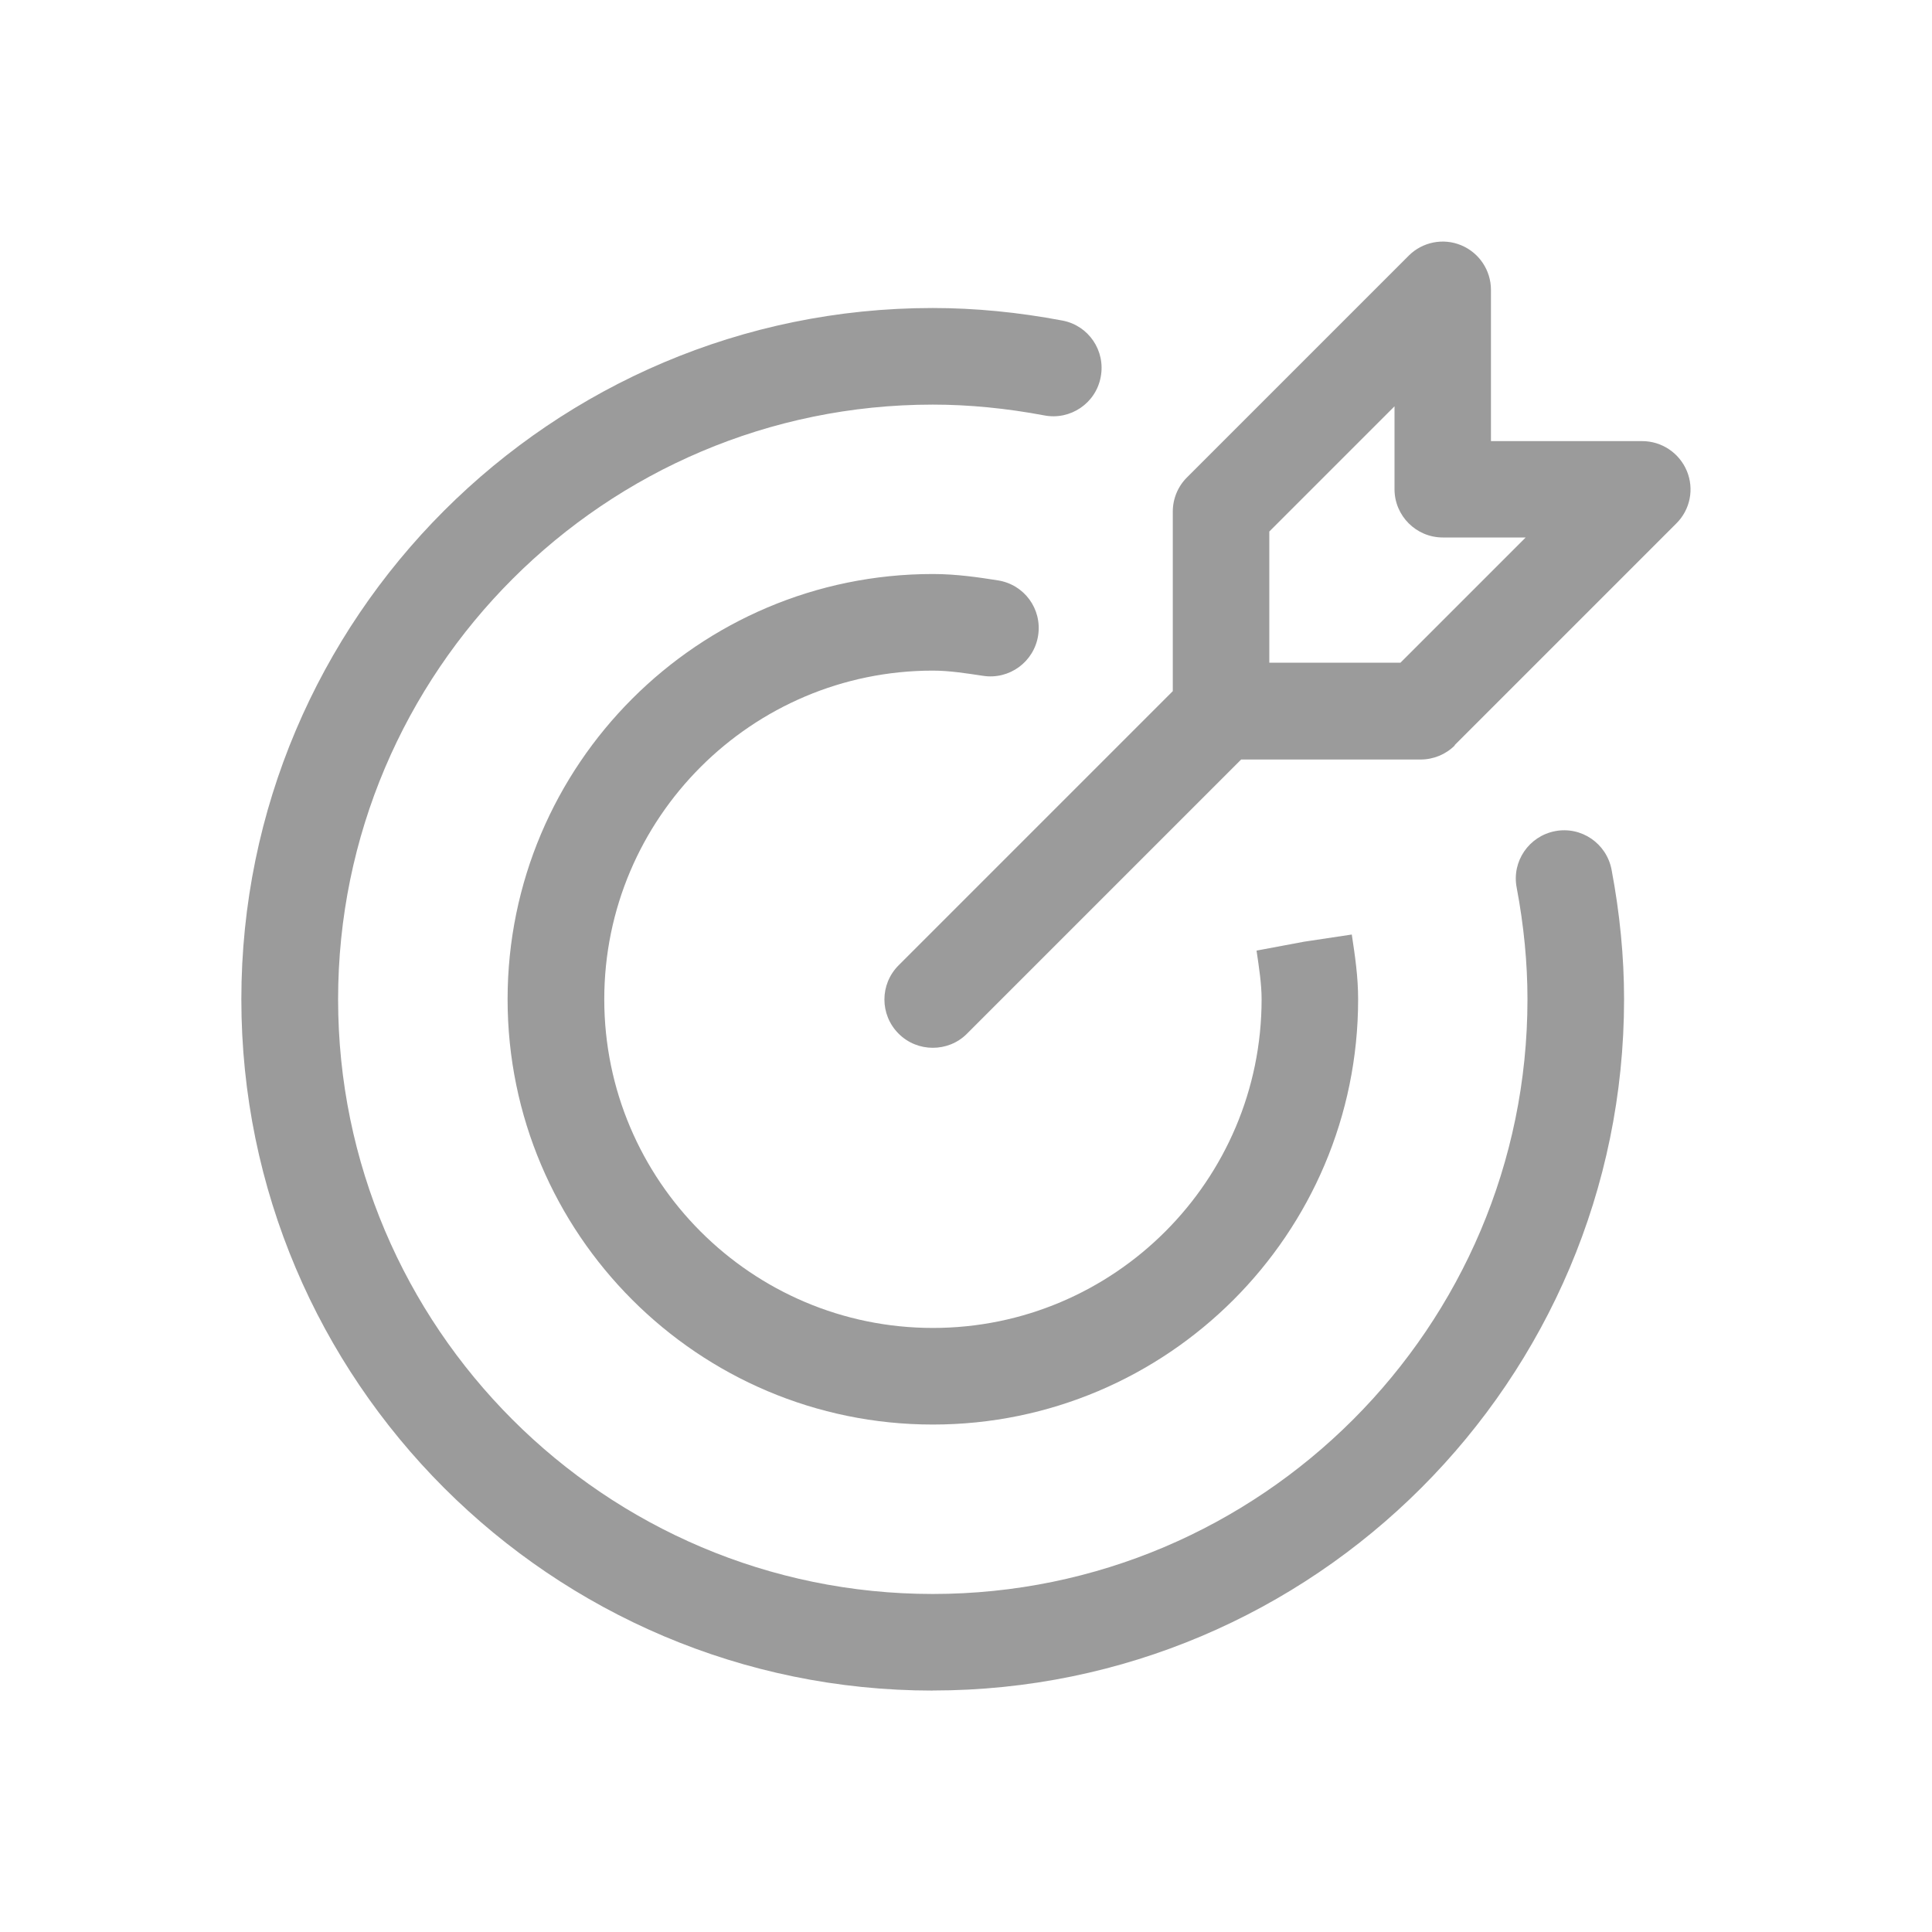 <?xml version="1.0" encoding="UTF-8"?>
<svg width="1200pt" height="1200pt" version="1.1" viewBox="0 0 1200 1200" xmlns="http://www.w3.org/2000/svg">
 <path d="m903.47 462.84 137.76-137.76c8.625-8.531 11.156-21.469 6.469-32.625s-15.609-18.469-27.703-18.469h-93.938v-93.938c0-12.141-7.312-23.062-18.469-27.703-11.156-4.688-24.141-2.062-32.625 6.469l-137.76 137.76c-5.625 5.625-8.766 13.219-8.766 21.234v111.47l-170.29 170.29c-11.766 11.766-11.766 30.703 0 42.469 5.859 5.859 13.547 8.766 21.234 8.766s15.375-2.859 21.234-8.766l170.29-170.29h111.47c7.922 0 15.609-3.141 21.234-8.766zm-115.08-51.234v-81.469l77.766-77.766v51.469c0 16.547 13.453 30 30 30h51.469l-77.766 77.766z" fill="#9b9b9b"/>
 <path d="m579.37 1050c236.76 0 429.37-192.61 429.37-429.37 0-26.297-2.625-53.297-7.781-80.531-3.141-16.312-18.844-27-35.062-23.859-16.312 3.141-27 18.844-23.859 35.062 4.453 23.531 6.703 46.781 6.703 69.375 0 203.63-165.71 369.37-369.37 369.37-203.63 0-369.37-165.71-369.37-369.37 0-203.63 165.71-369.37 369.37-369.37 22.453 0 45.844 2.297 69.234 6.703 16.219 3.141 32.062-7.547 35.062-23.859 3.141-16.312-7.547-32.062-23.859-35.062-27.234-5.156-54.234-7.781-80.531-7.781-236.76 0-429.37 192.61-429.37 429.37 0 236.76 192.61 429.37 429.37 429.37z" fill="#9b9b9b"/>
 <path d="m579.37 416.53c10.312 0 20.859 1.688 31.219 3.234 16.312 2.531 31.688-8.625 34.219-25.078s-8.625-31.688-25.078-34.219c-11.297-1.781-25.453-3.938-40.312-3.938-145.69 0-264.14 118.45-264.14 264.14 0 145.69 118.45 264.14 264.14 264.14 145.69 0 264.14-118.45 264.14-264.14 0-14.156-1.922-26.859-3.938-40.219l-29.625 4.453-29.531 5.531c1.547 10.547 3.141 20.625 3.141 30.234 0 112.55-91.547 204.14-204.14 204.14-112.55 0-204.14-91.547-204.14-204.14 0-112.55 91.547-204.14 204.14-204.14z" fill="#9b9b9b"/>
</svg>

